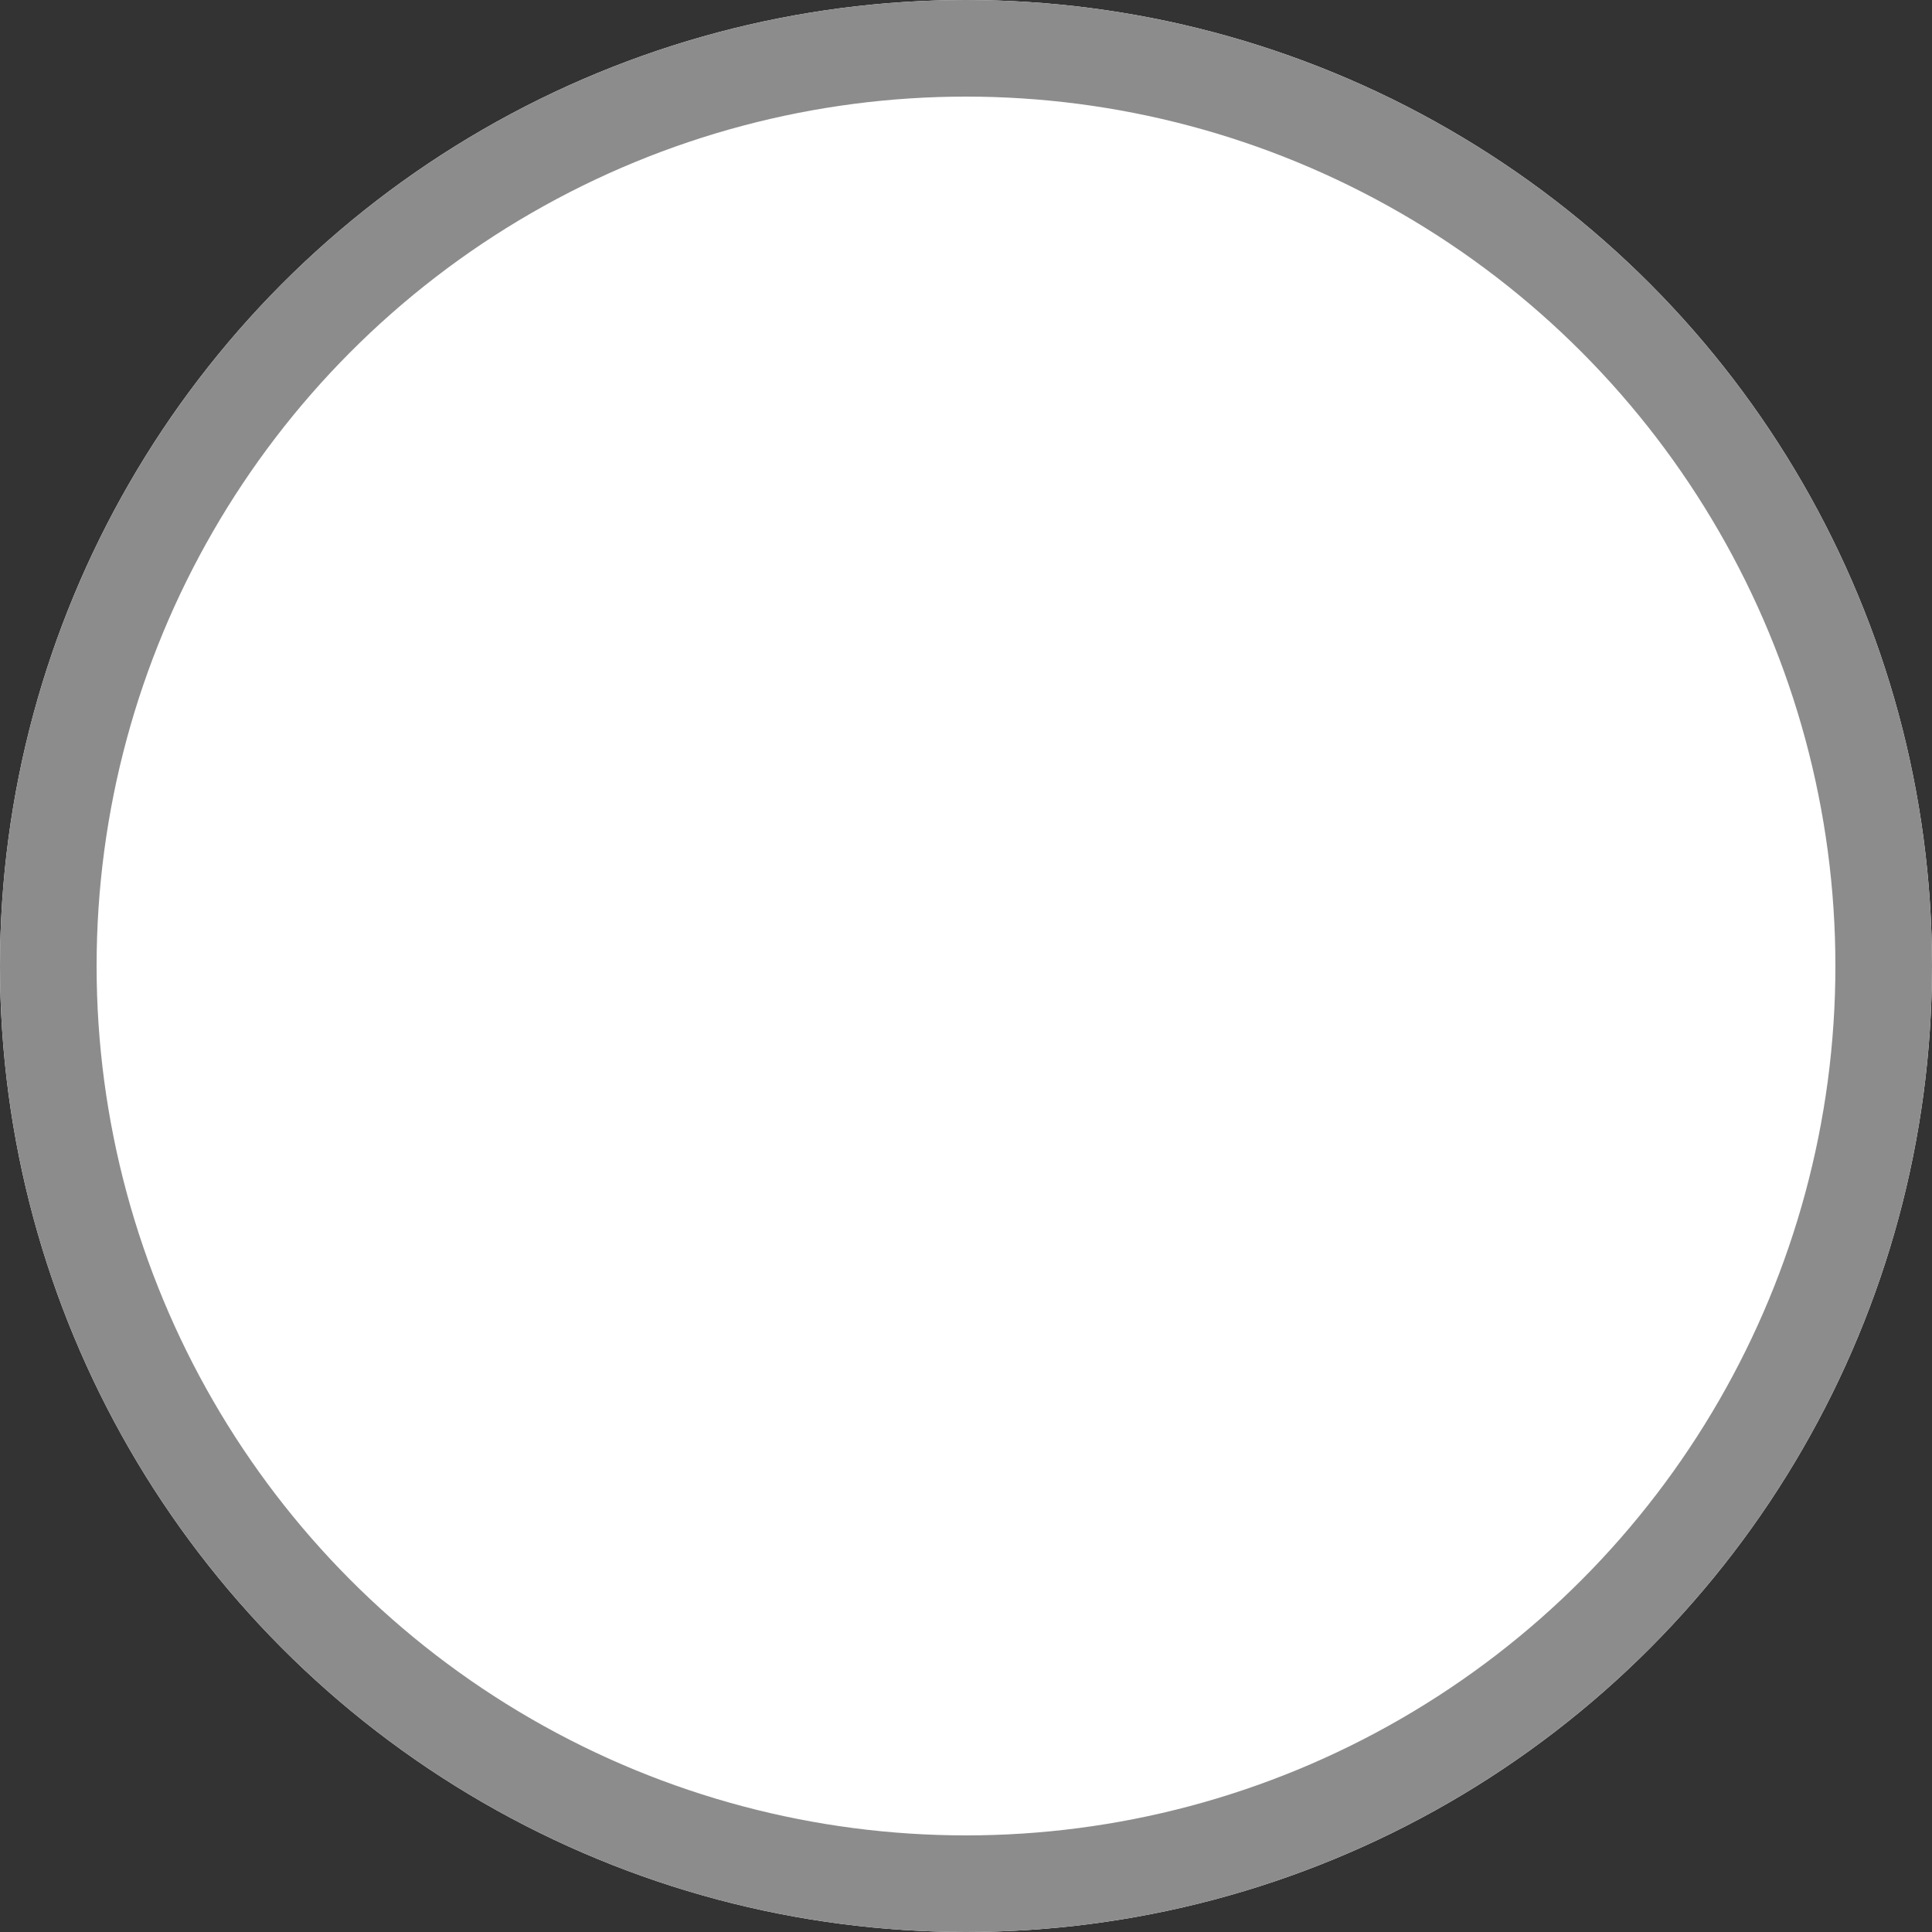 <svg xmlns="http://www.w3.org/2000/svg" width="20" height="20" viewBox="0 0 20 20">
  <rect x="0" y="0" width="20" height="20" fill="#333333" stroke="none"/>
  <g id="Group_610" data-name="Group 610" transform="translate(-270 -1412)">
    <g id="Ellipse_152" data-name="Ellipse 152" transform="translate(270 1412)" fill="#fff" stroke="#8c8c8c" stroke-width="1">
      <circle cx="10" cy="10" r="10" stroke="none"/>
      <circle cx="10" cy="10" r="9.5" fill="none"/>
    </g>
  </g>
</svg>
